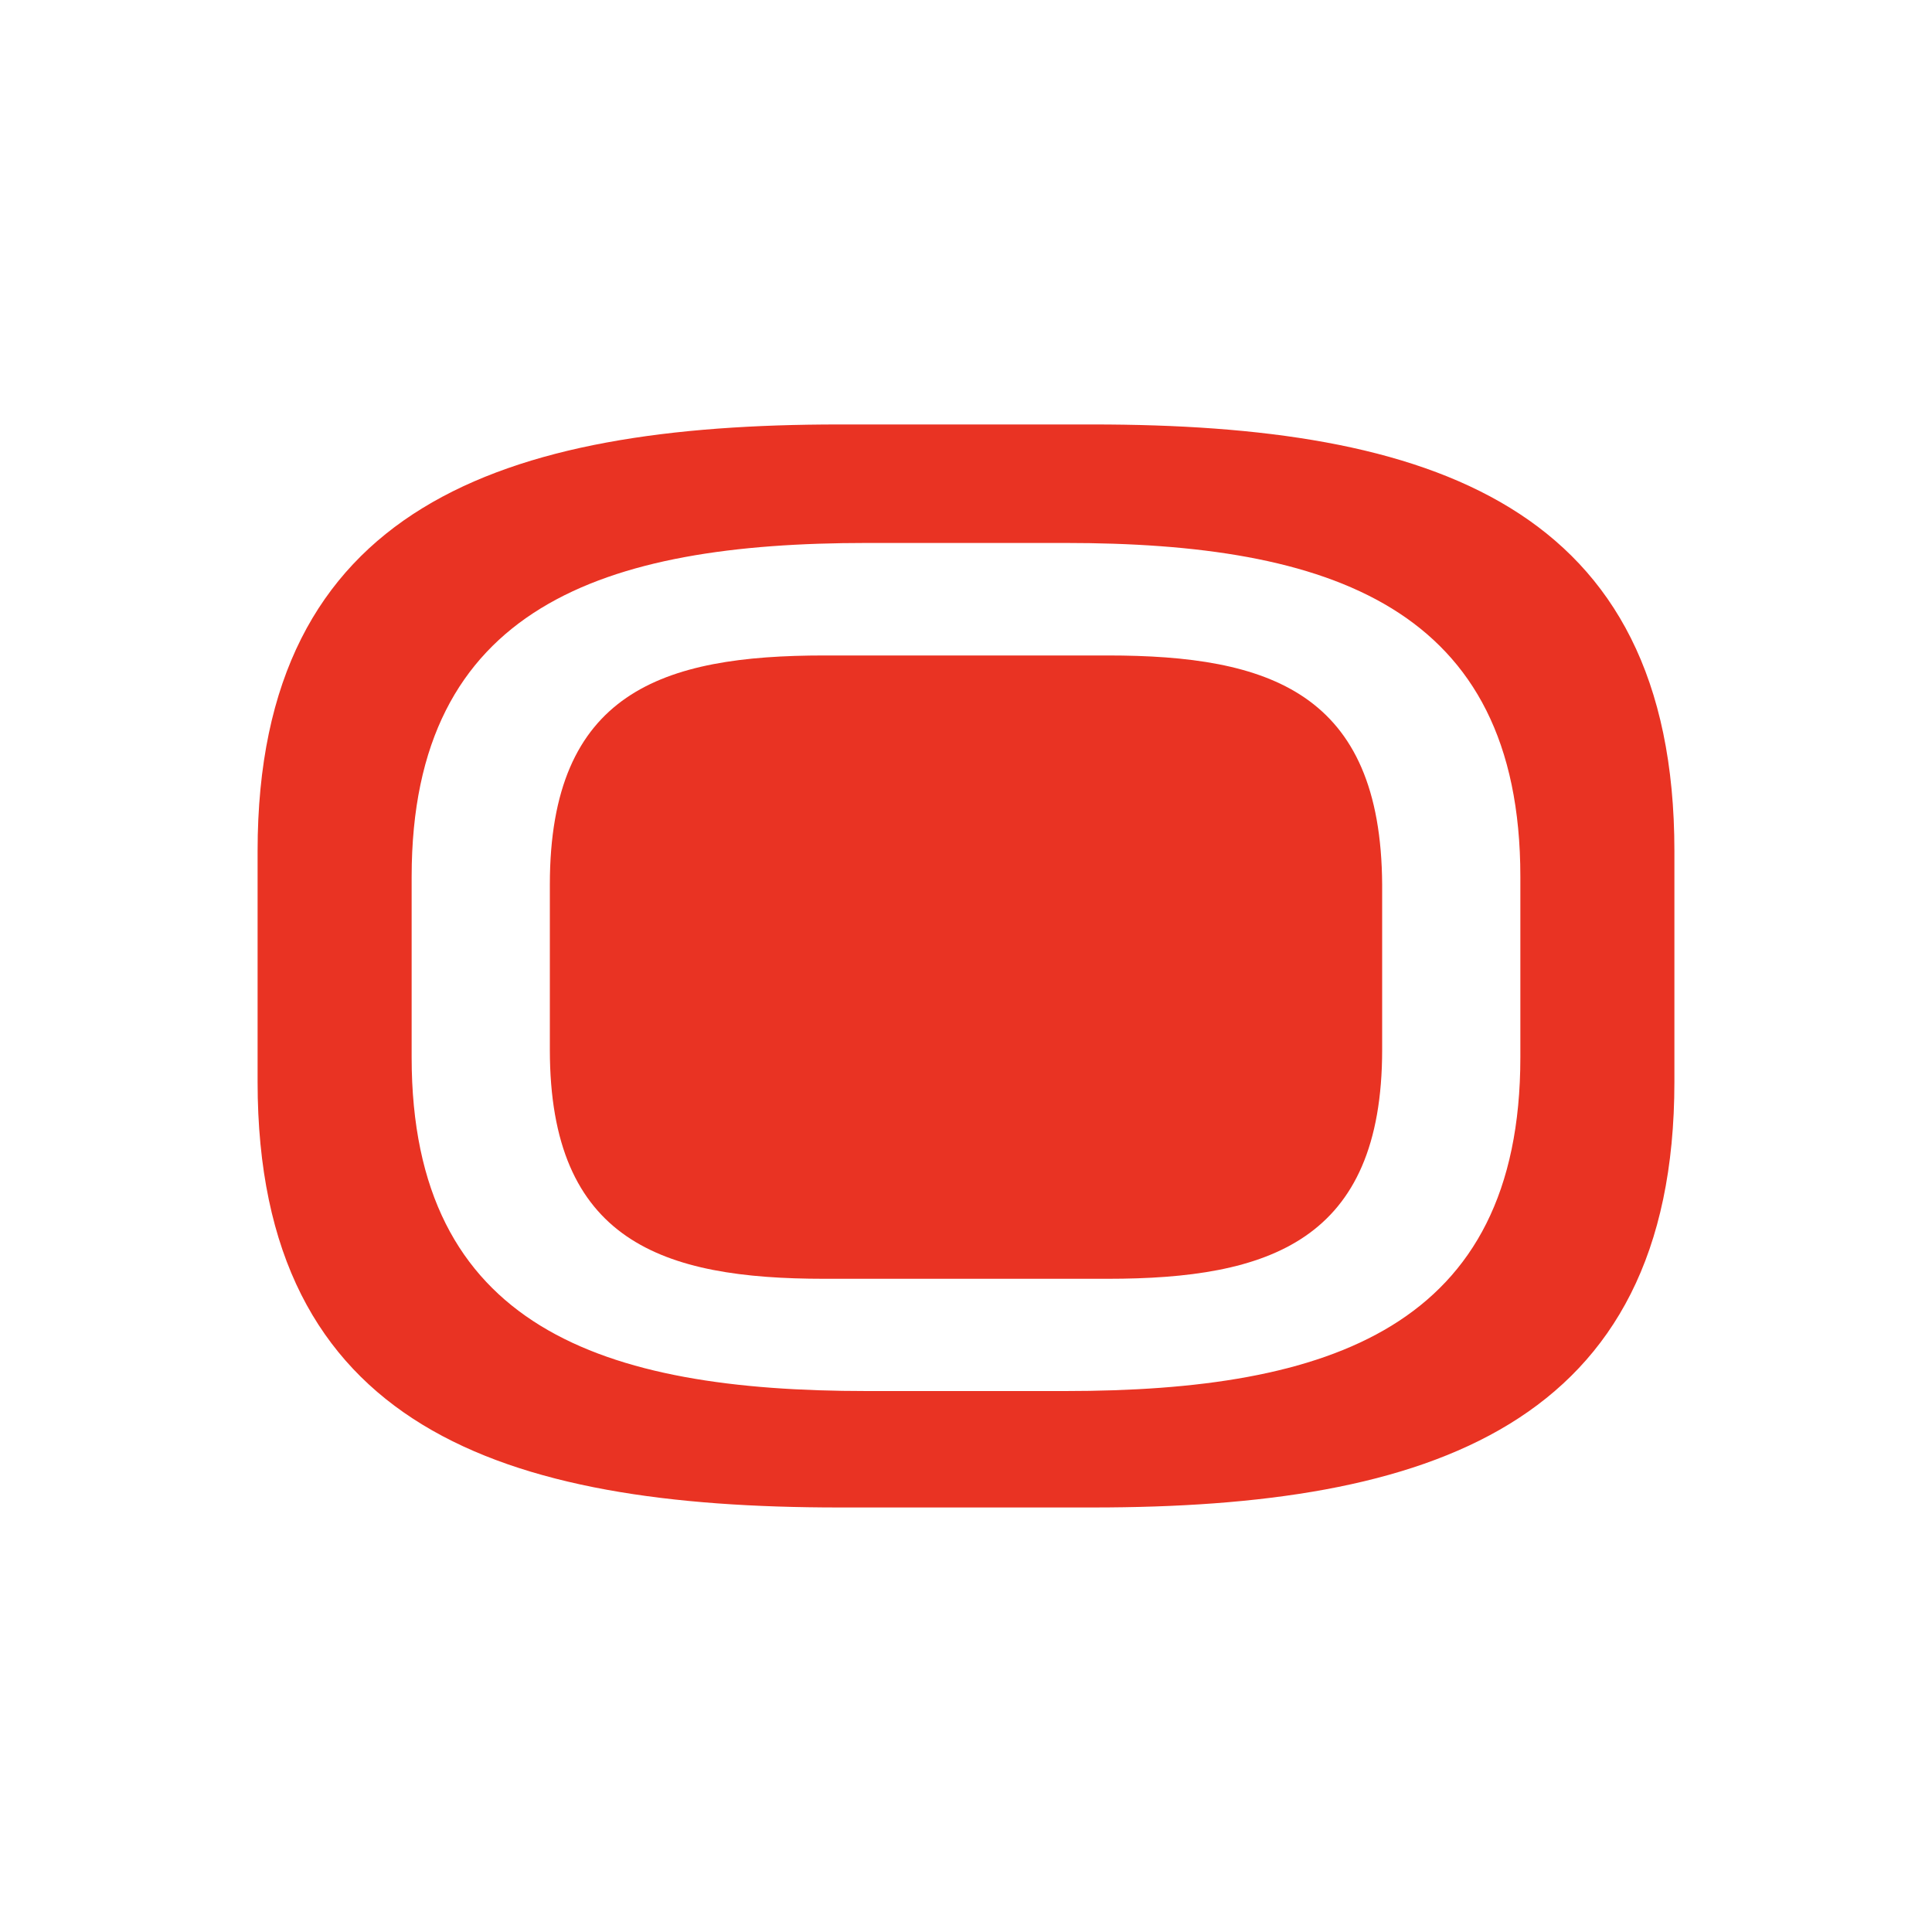 <svg id="Layer_1" data-name="Layer 1" xmlns="http://www.w3.org/2000/svg" viewBox="0 0 300 300"><path d="M172,101.78H128c-25.14,0-42.62,5.68-42.62,35.57V163c0,29.75,17.48,35.57,42.62,35.57h44c25,0,42.62-5.82,42.62-35.57v-25.6C214.47,107.46,197,101.78,172,101.78Z" fill="#e93323"/><path d="M169.7,65.91H130.3C78.17,65.91,40,78.48,40,132.14V168c0,53.82,38.17,66.08,90.3,66.08h39.4c52.13,0,90.3-12.57,90.3-66.08V132.14C260,78.33,222,65.91,169.7,65.91Zm66.38,98.27c0,42-29.74,51.82-70.67,51.82H134.59c-40.93,0-70.67-9.81-70.67-51.82V136.13c0-42,29.89-51.82,70.67-51.82h30.82c40.93,0,70.67,9.81,70.67,51.82Z" fill="#e93323"/></svg>